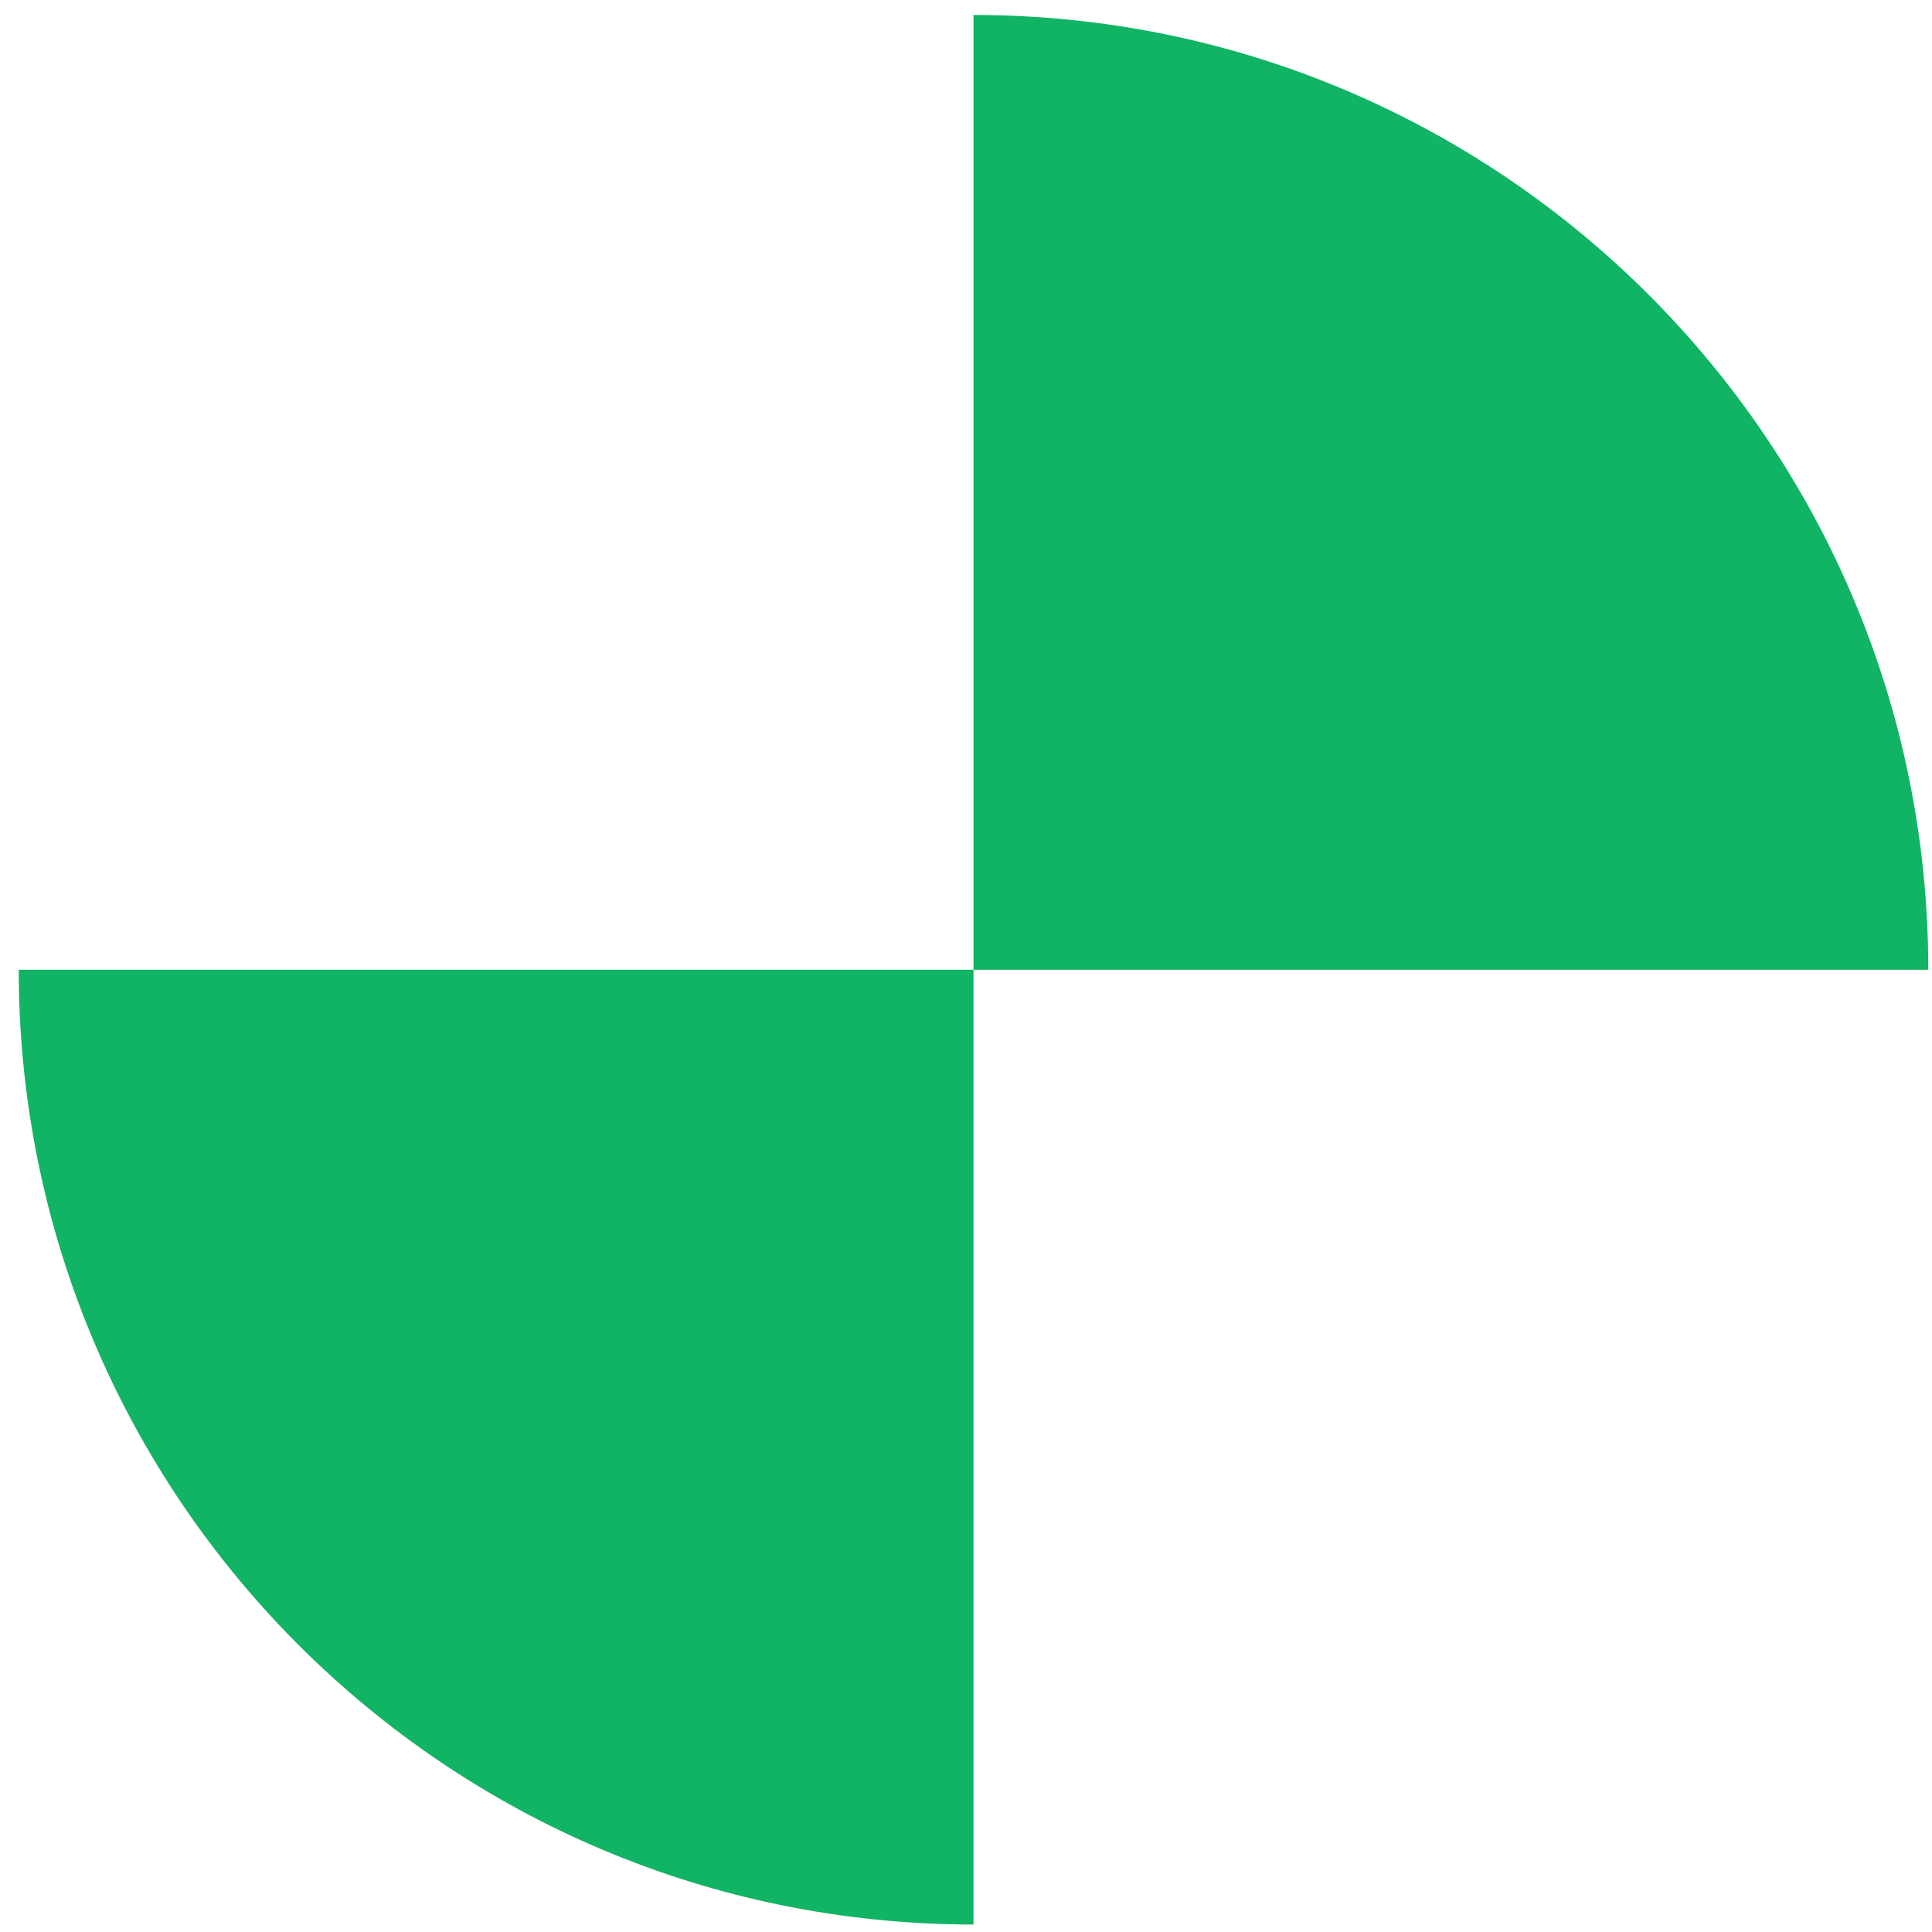 <?xml version="1.0" encoding="UTF-8"?> <svg xmlns="http://www.w3.org/2000/svg" width="86" height="86" viewBox="0 0 86 86" fill="none"><path d="M85.834 43.167H43.334V0.667C66.803 0.667 85.834 19.698 85.834 43.167Z" fill="#11B464"></path><path d="M0.834 43.167H43.334V85.667C19.864 85.667 0.834 66.636 0.834 43.167Z" fill="#11B464"></path></svg> 